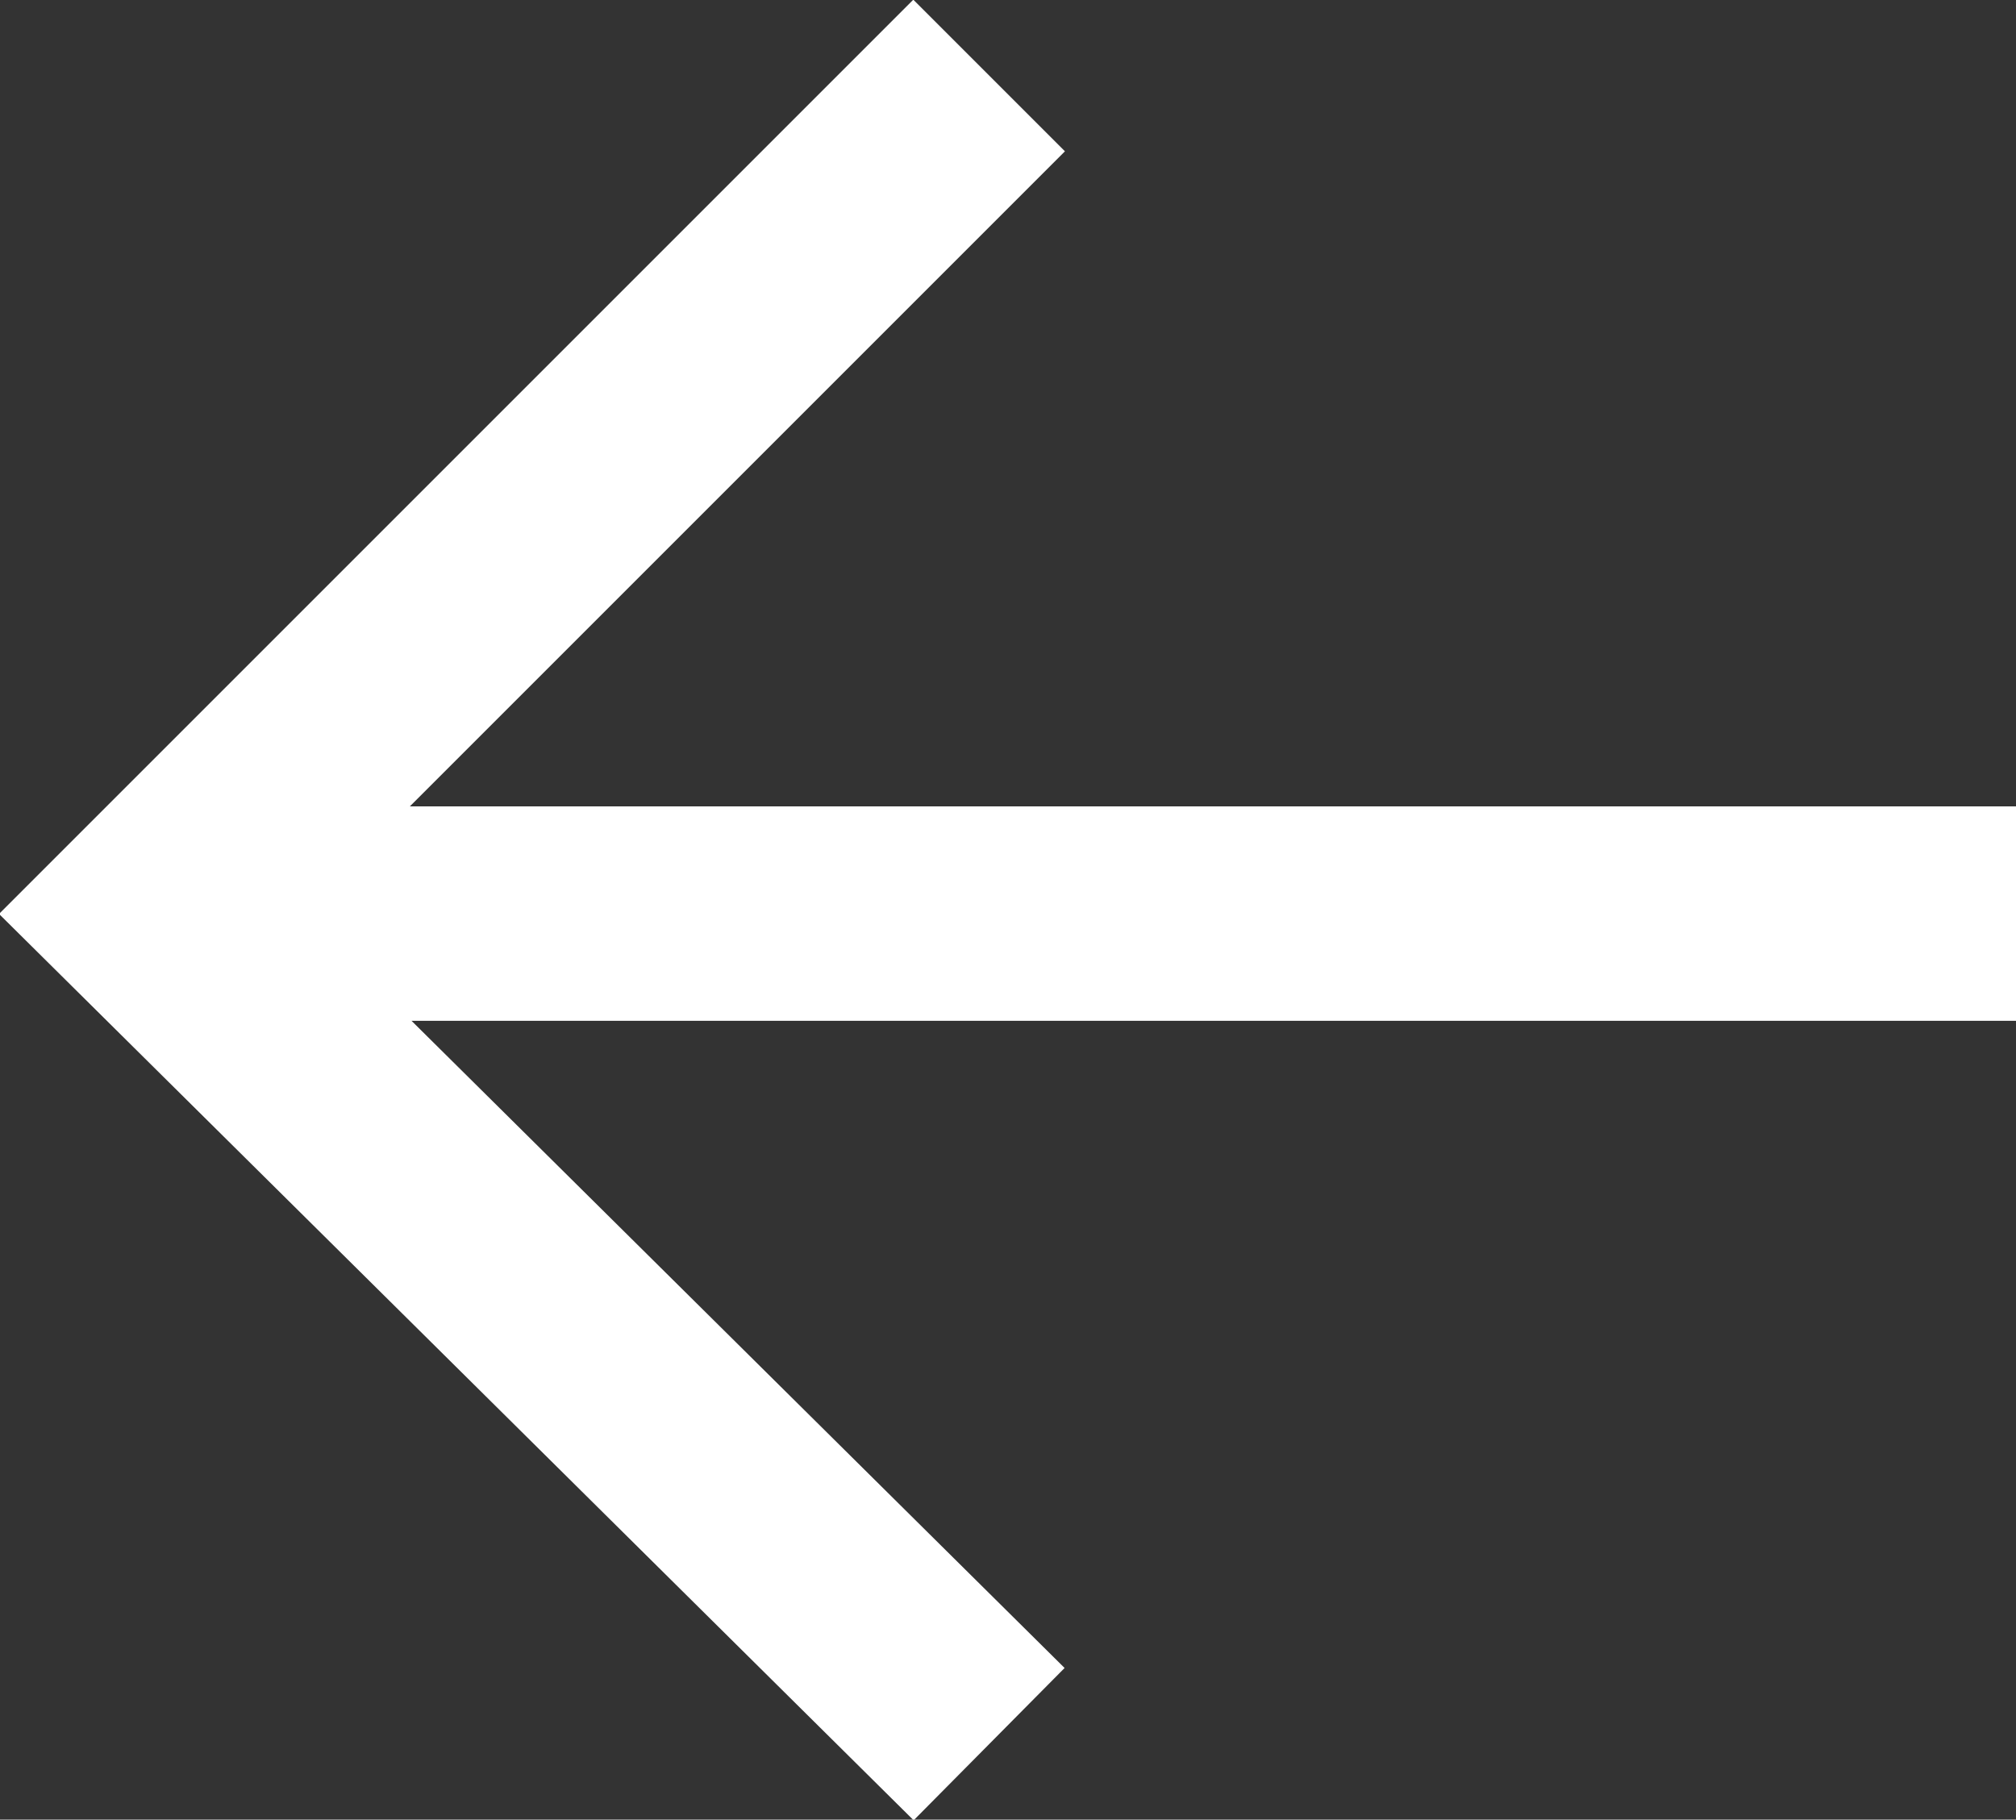 <?xml version="1.0" encoding="utf-8"?>
<!-- Generator: Adobe Illustrator 28.1.0, SVG Export Plug-In . SVG Version: 6.00 Build 0)  -->
<svg version="1.1" id="Laag_1" xmlns="http://www.w3.org/2000/svg" xmlns:xlink="http://www.w3.org/1999/xlink" x="0px" y="0px"
	 viewBox="0 0 26.7 24.1" style="enable-background:new 0 0 26.7 24.1;" xml:space="preserve">
<rect x="0" y="0" width="26.7" height="24.1" fill="#333333" stroke="none"/>
<style type="text/css">
	.st0{fill:none;stroke:#FFFFFF;stroke-width:2.84;stroke-miterlimit:10;}
</style>
<g id="Group_119">
	<line id="Line_1" class="st0" x1="2.2" y1="12.1" x2="26.7" y2="12.1"/>
	<path id="Path_129" class="st0" d="M13.1,23.1L2,12.1L13.1,1"/>
</g>
</svg>
